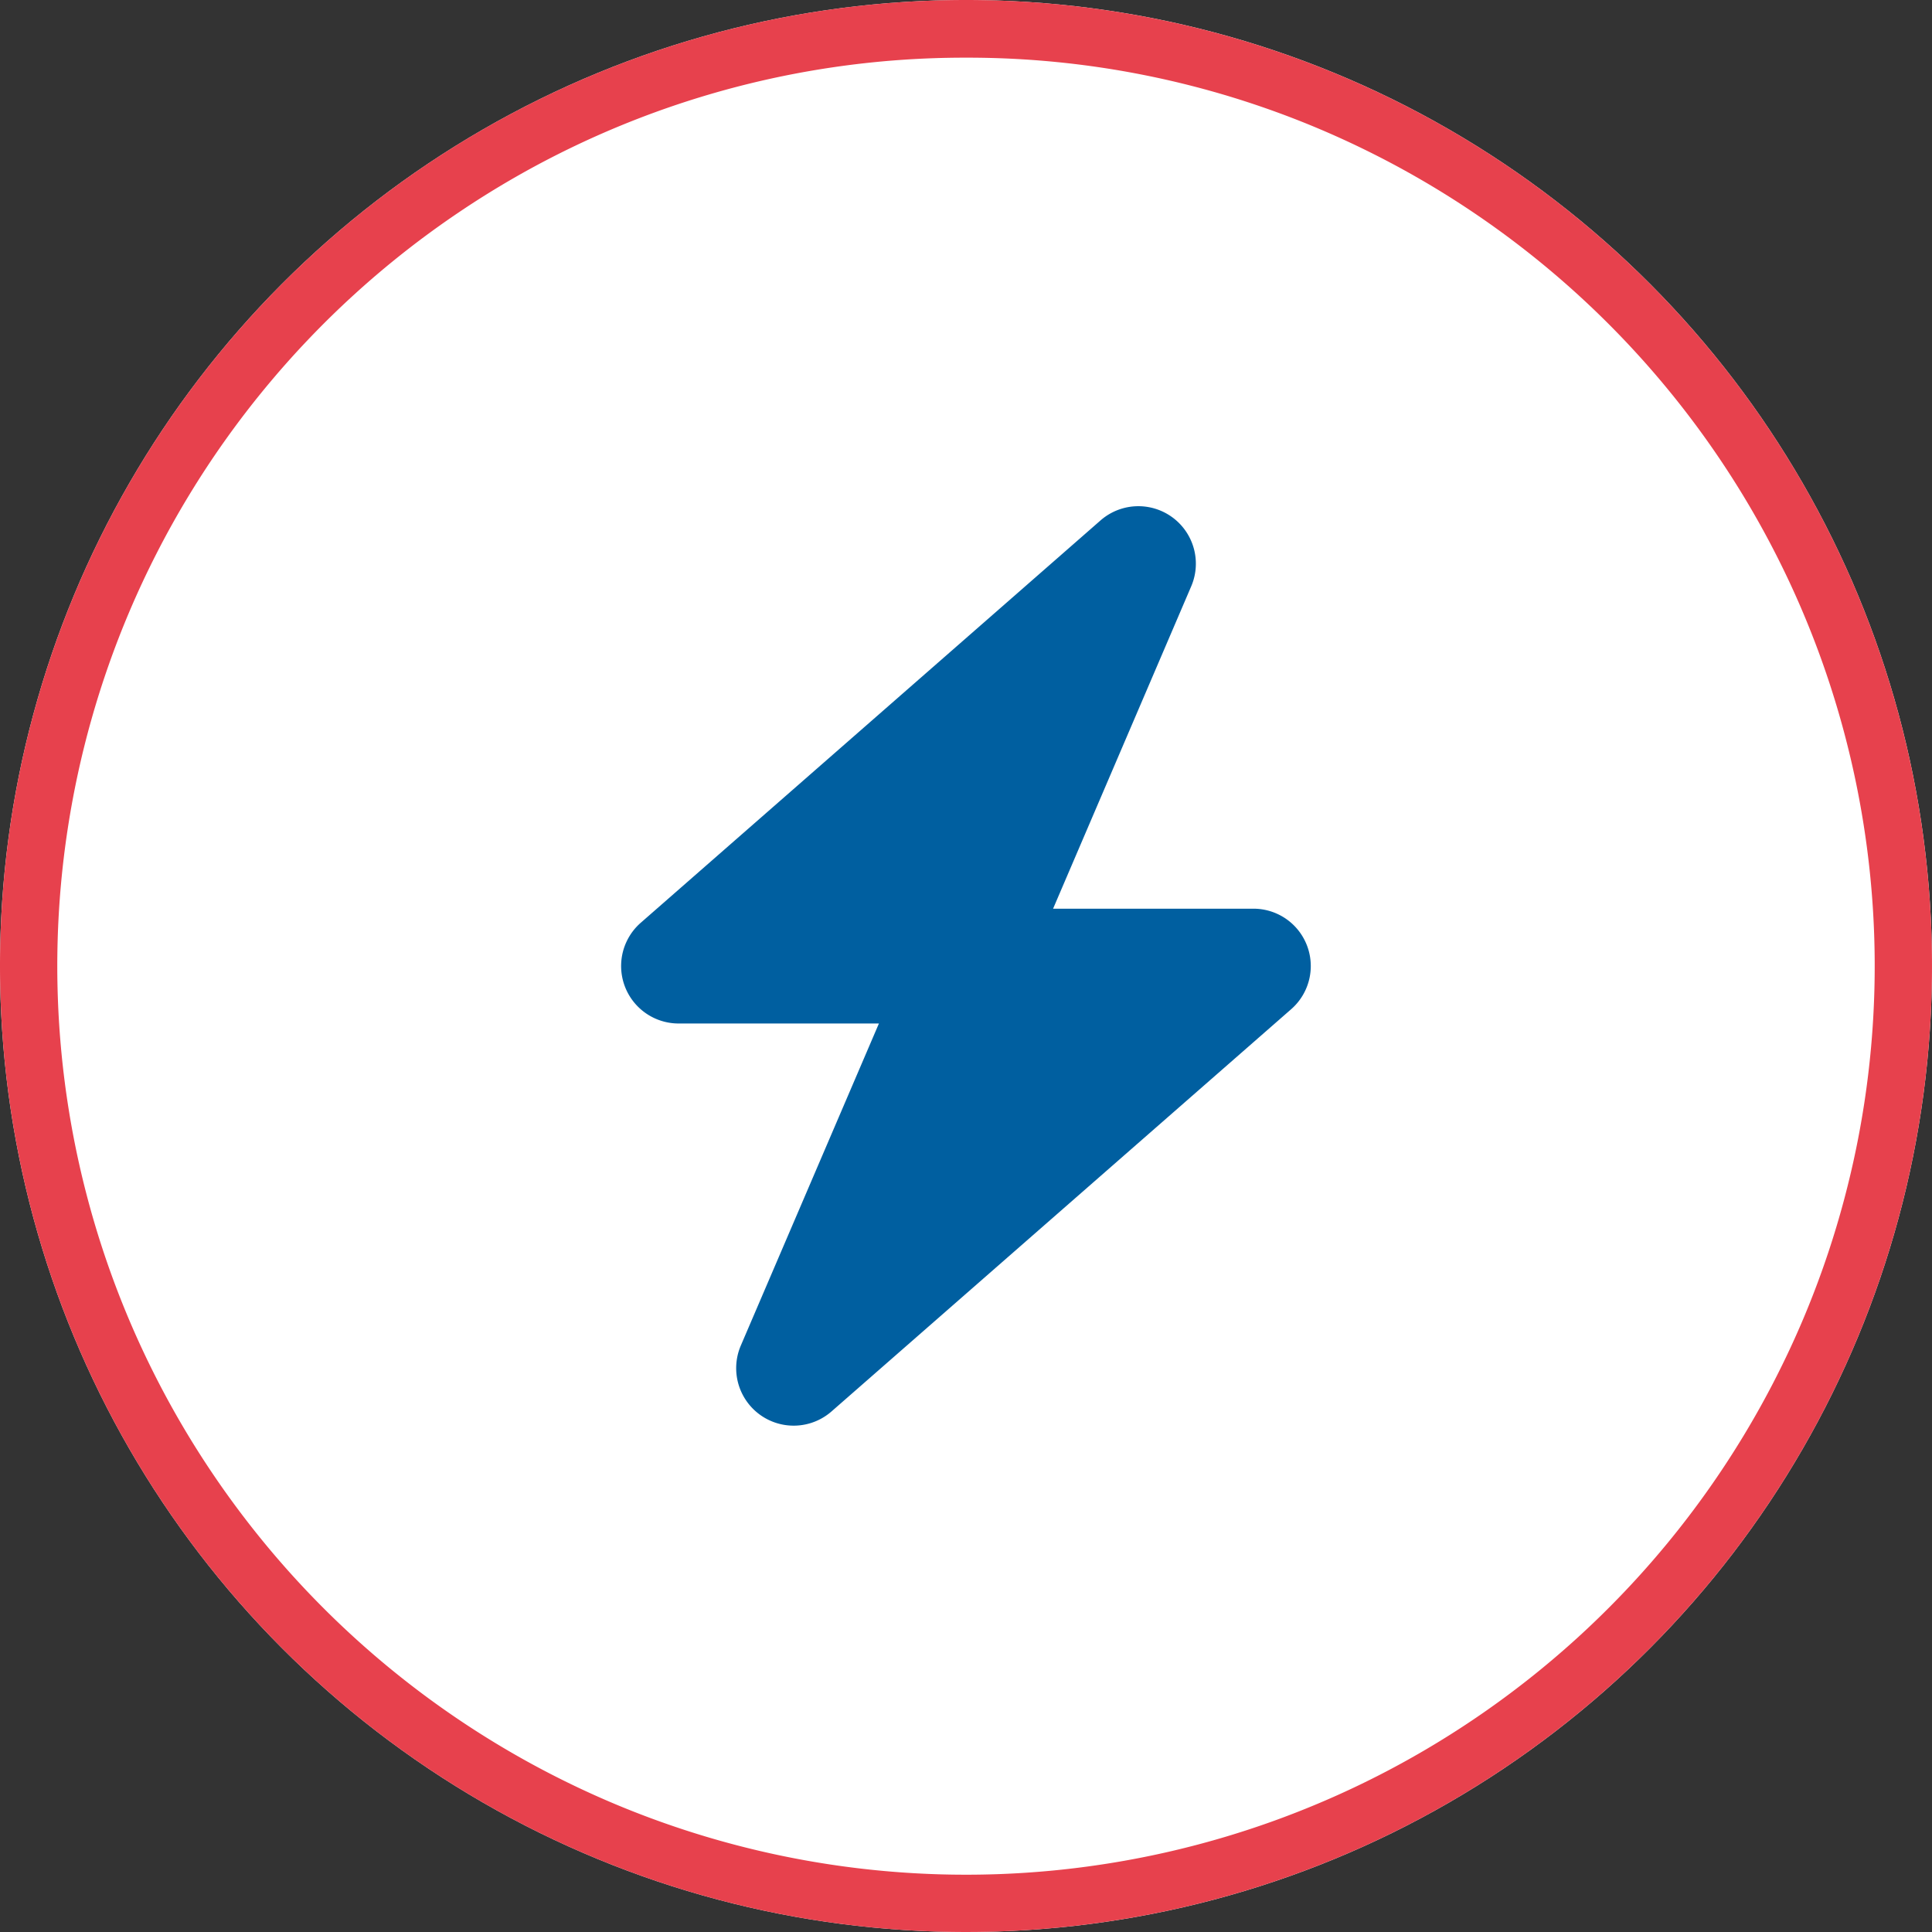 <?xml version="1.0" encoding="UTF-8"?>
<svg xmlns="http://www.w3.org/2000/svg" width="134" height="134" viewBox="0 0 134 134">
  <rect x="0" y="0" width="134" height="134" fill="#333333" stroke="none"/>
  <g id="Groupe_44" data-name="Groupe 44" transform="translate(-1518 -2006)">
    <circle id="Ellipse_1" data-name="Ellipse 1" cx="67" cy="67" r="67" transform="translate(1518 2006)" fill="#fff"></circle>
    <path id="Ellipse_1_-_Contour" data-name="Ellipse 1 - Contour" d="M67,4A62.687,62.687,0,0,0,31.779,14.757,63.2,63.2,0,0,0,8.949,42.479a62.912,62.912,0,0,0,5.808,59.742,63.2,63.2,0,0,0,27.722,22.83,62.912,62.912,0,0,0,59.742-5.808,63.2,63.2,0,0,0,22.83-27.722,62.912,62.912,0,0,0-5.808-59.742A63.2,63.2,0,0,0,91.521,8.949,62.6,62.6,0,0,0,67,4m0-4A67,67,0,1,1,0,67,67,67,0,0,1,67,0Z" transform="translate(1518 2006)" fill="#e7414d"></path>
    <path id="bolt-solid" d="M71.494,5.547A3.987,3.987,0,0,0,65.2.976l-31.883,27.9a3.987,3.987,0,0,0,2.628,6.987H49.836L40.258,58.2a3.987,3.987,0,0,0,6.289,4.571l31.883-27.9A3.977,3.977,0,0,0,75.8,27.9H61.916Z" transform="translate(1529.124 2041.125)" fill="#005fa0"></path>
  </g>
</svg>

